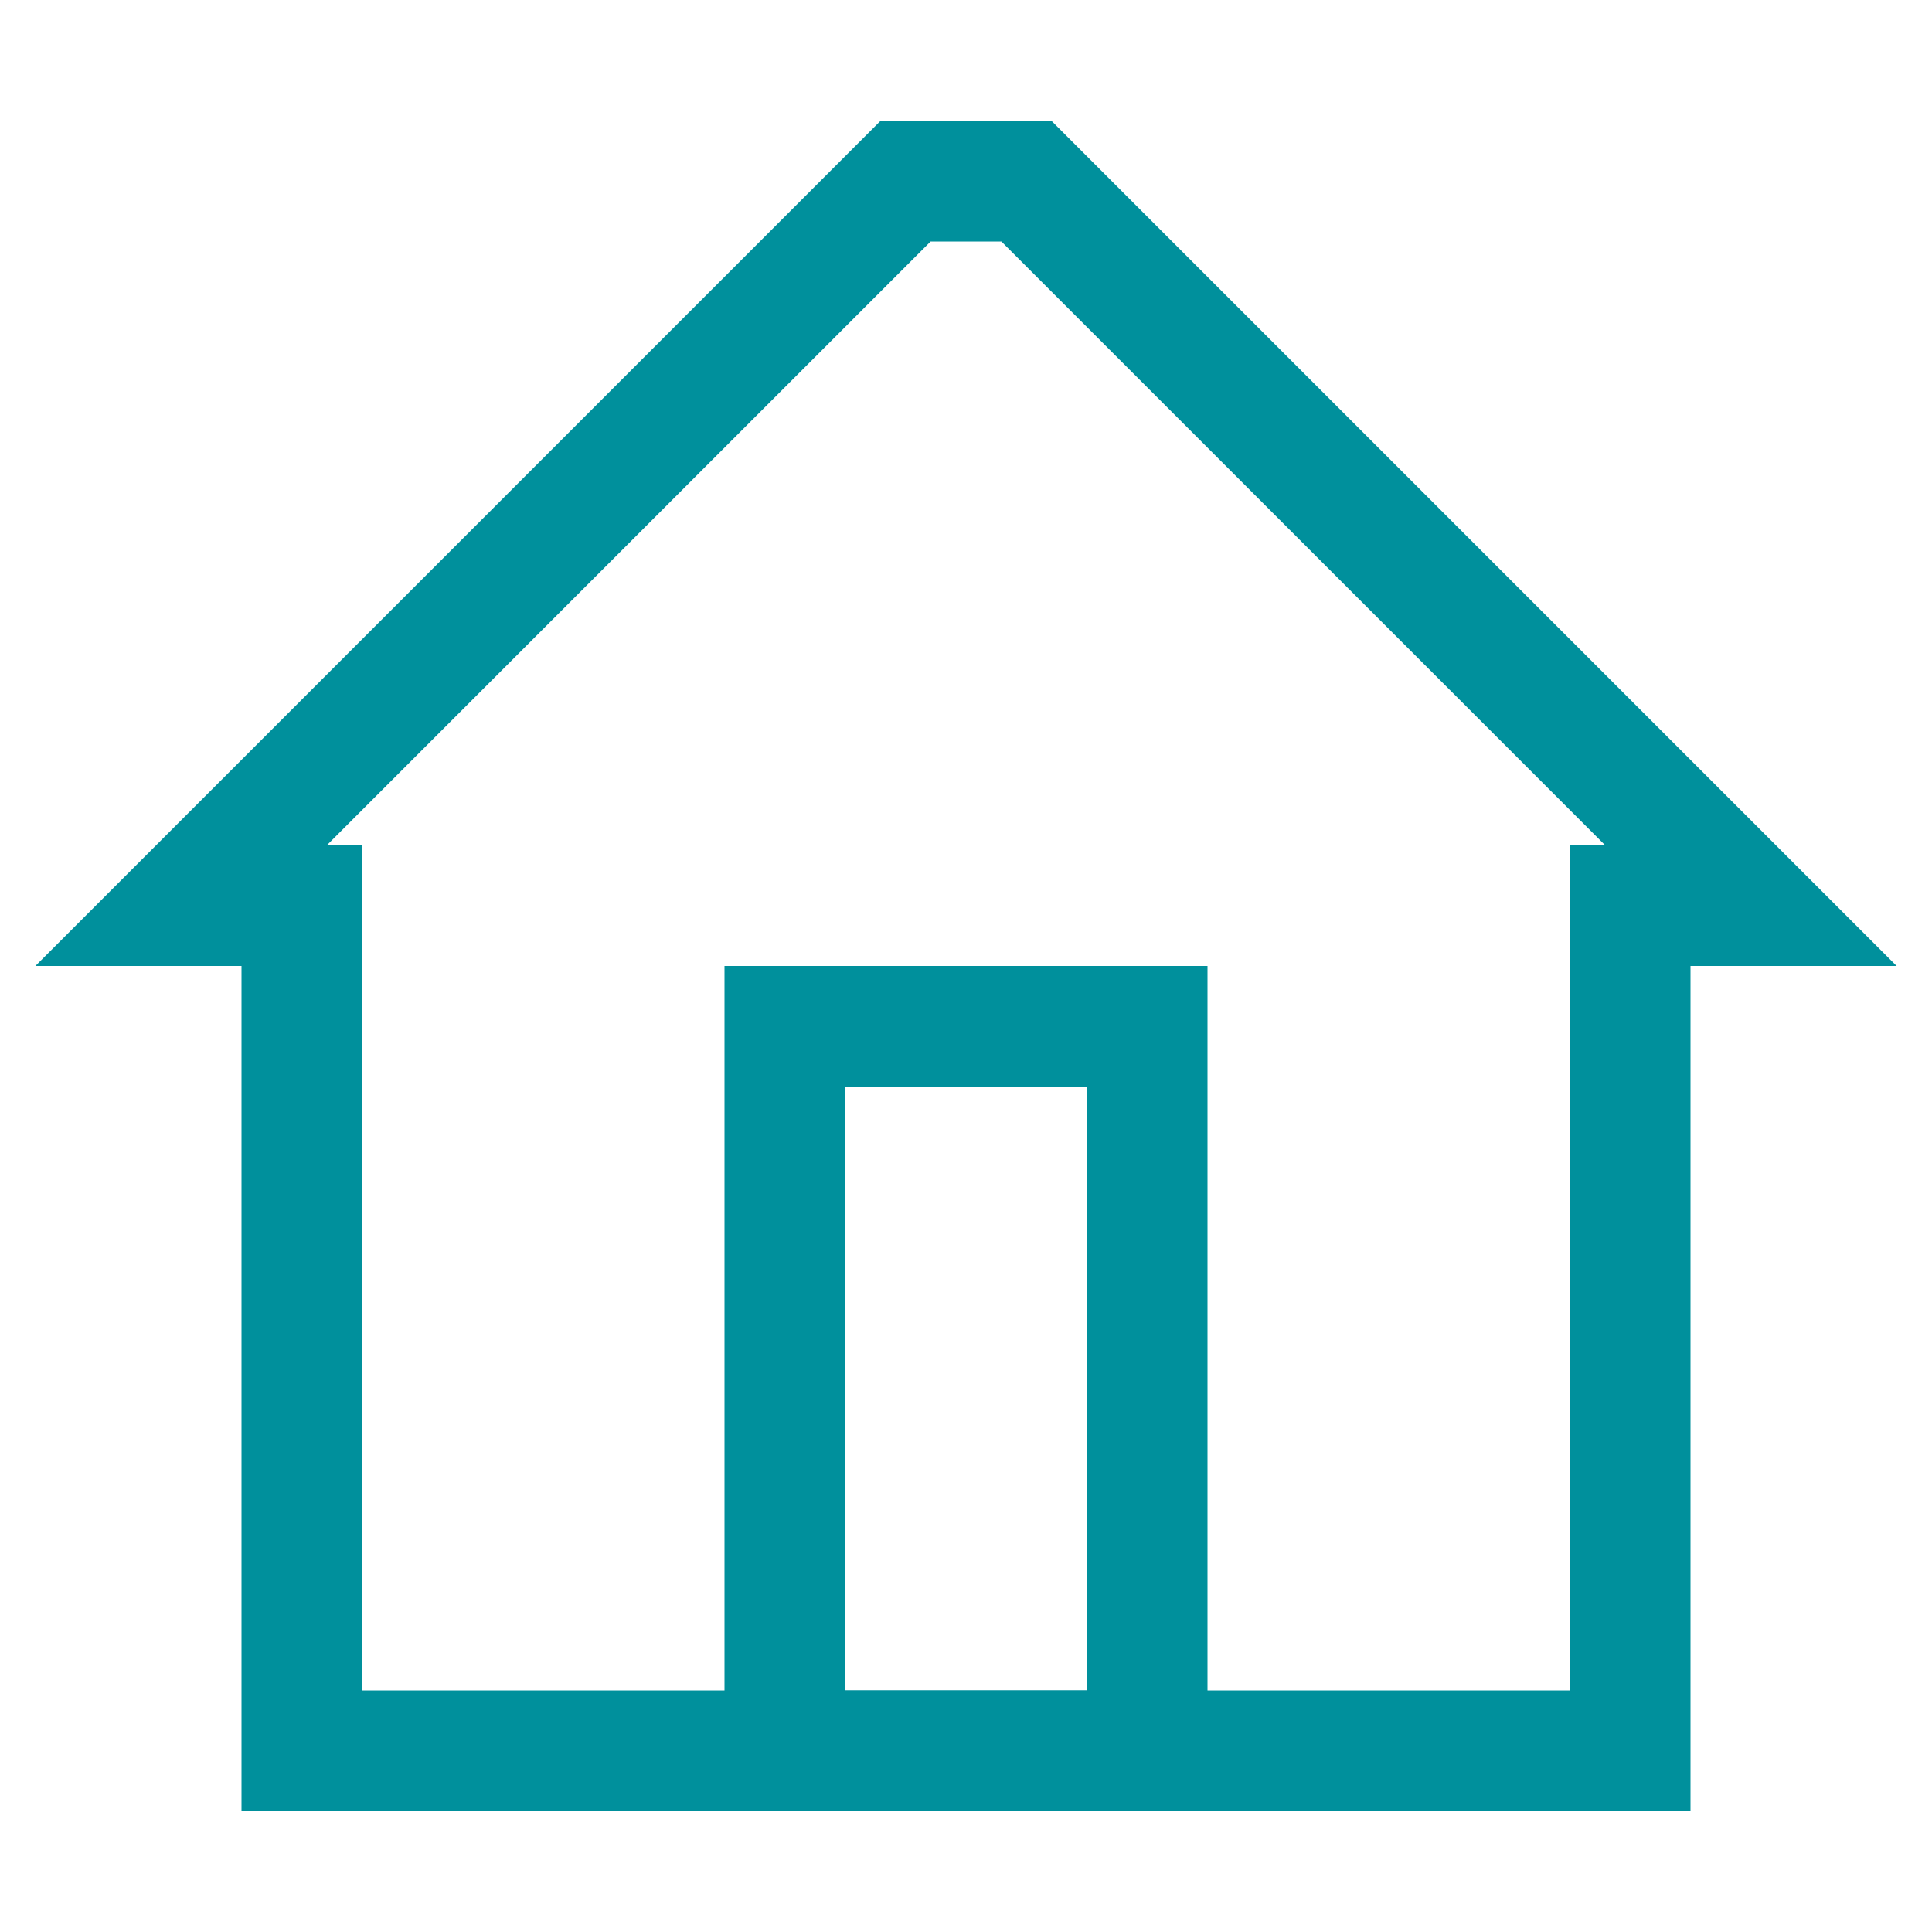 <svg width="16" height="16" viewBox="0 0 16 16" fill="none" xmlns="http://www.w3.org/2000/svg">
<path d="M7.5 1.5L1.5 7.5H2.5V14.5H13.5V7.5H14.5L8.5 1.5H7.5Z" stroke="#00909C"/>
<rect x="6.5" y="8.5" width="3" height="6" stroke="#00909C"/>
</svg>
